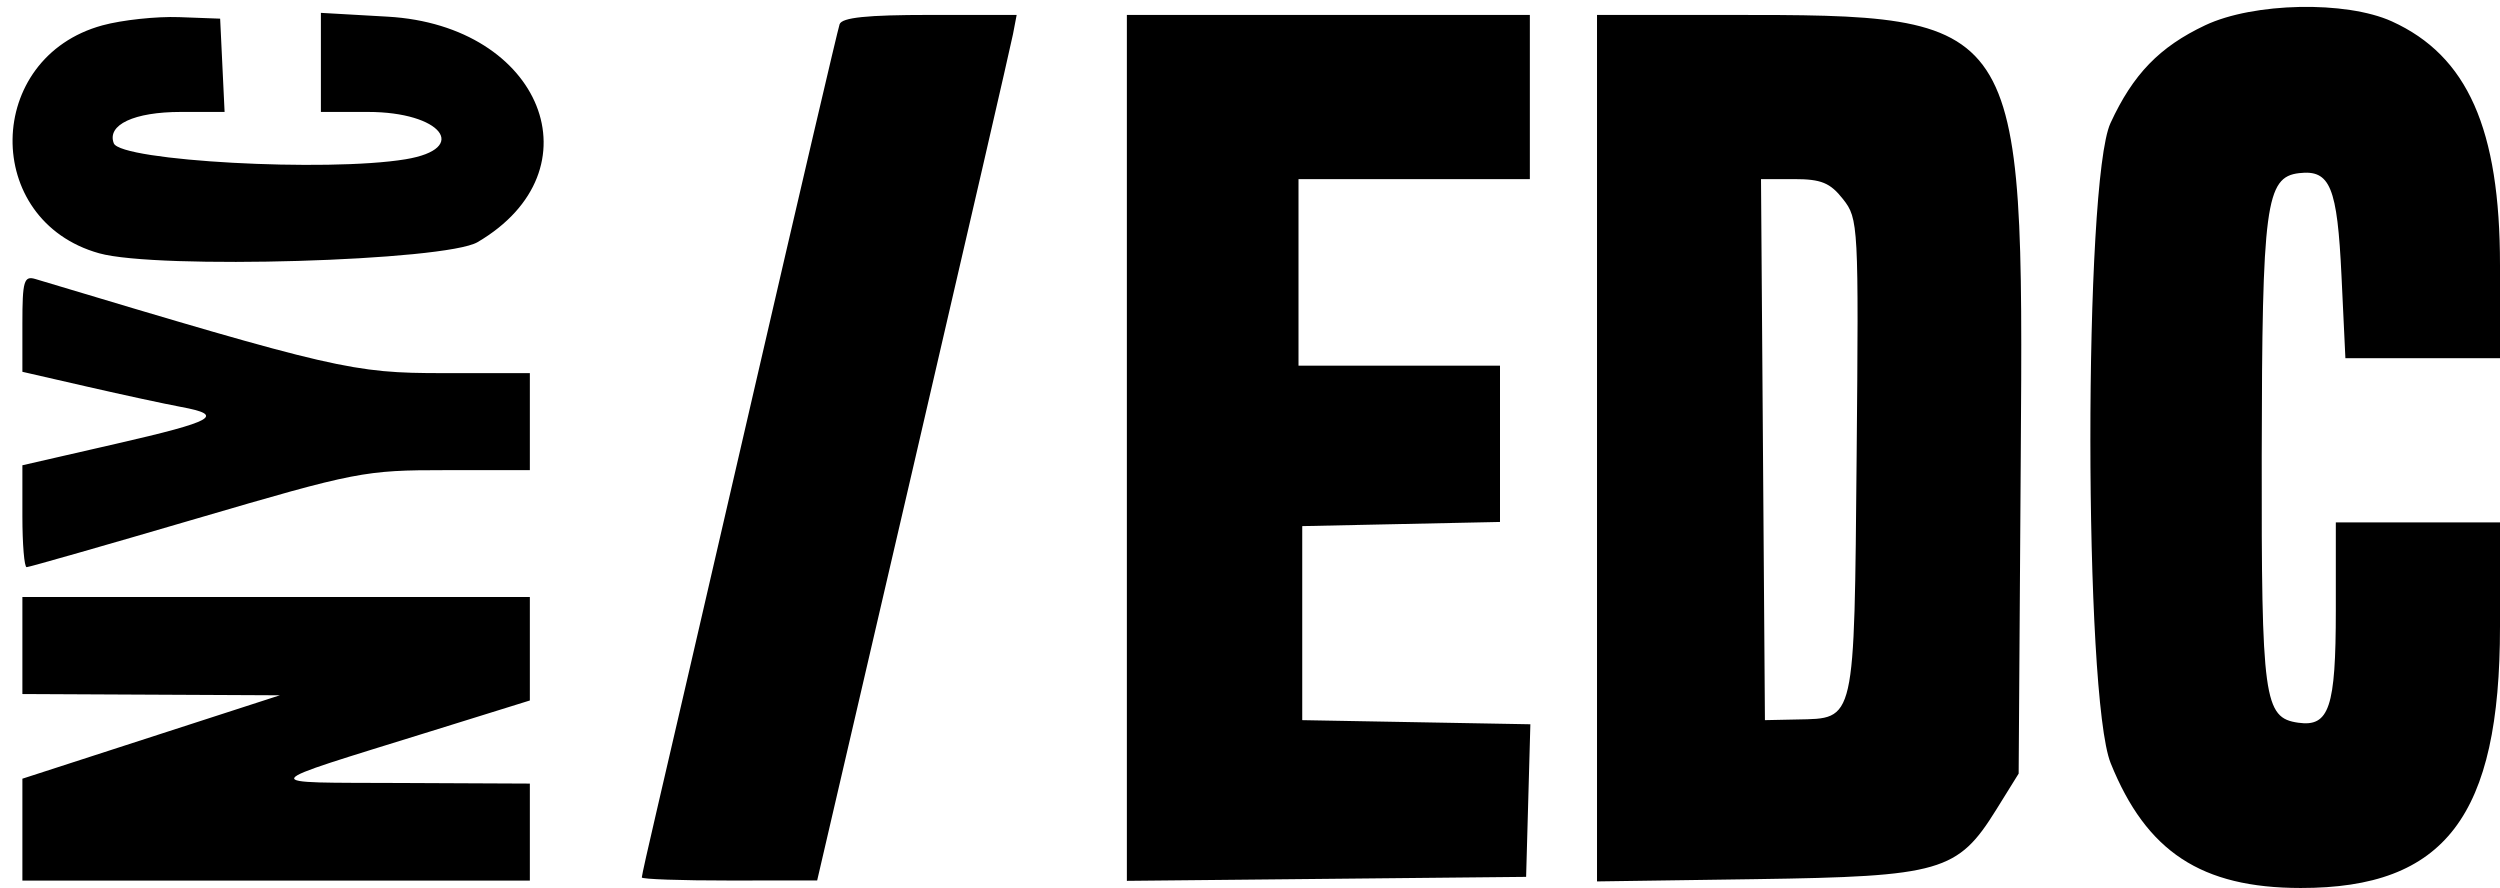 <svg id="svg" xmlns="http://www.w3.org/2000/svg" xmlns:xlink="http://www.w3.org/1999/xlink" width="400" height="142.09" viewBox="0, 0, 400,142.09"><g id="svgg"><path id="path0" d="M352.836 4.040 C 345.522 7.497,341.279 11.880,337.676 19.701 C 333.370 29.047,333.397 111.413,337.709 122.108 C 343.426 136.288,352.205 142.058,368.098 142.078 C 391.211 142.107,400.000 130.585,400.000 100.254 L 400.000 83.582 386.866 83.582 L 373.731 83.582 373.731 97.682 C 373.731 113.201,372.680 116.343,367.724 115.636 C 362.220 114.851,361.823 111.943,361.876 72.836 C 361.931 32.740,362.517 28.322,367.863 27.701 C 372.833 27.123,373.963 29.870,374.641 44.176 L 375.264 57.313 387.632 57.313 L 400.000 57.313 400.000 42.433 C 400.000 20.634,394.805 8.921,382.697 3.421 C 375.356 0.086,360.550 0.393,352.836 4.040 M16.384 4.058 C -2.507 9.224,-2.880 35.278,15.861 40.525 C 25.169 43.131,71.252 41.774,76.414 38.741 C 95.991 27.241,86.744 4.075,62.014 2.665 L 51.343 2.057 51.343 9.984 L 51.343 17.910 58.876 17.910 C 70.611 17.910,75.256 23.771,64.880 25.485 C 52.309 27.562,19.290 25.752,18.205 22.927 C 17.069 19.965,21.467 17.910,28.942 17.910 L 35.935 17.910 35.579 10.448 L 35.224 2.985 28.657 2.741 C 25.045 2.607,19.522 3.199,16.384 4.058 M134.335 3.881 C 134.051 4.701,127.864 31.164,120.586 62.687 C 113.307 94.209,106.303 124.475,105.019 129.945 C 103.736 135.415,102.687 140.116,102.687 140.393 C 102.687 140.669,109.000 140.890,116.716 140.883 L 130.746 140.871 146.119 74.704 C 154.573 38.312,161.755 7.154,162.079 5.463 L 162.666 2.388 148.758 2.388 C 138.703 2.388,134.708 2.801,134.335 3.881 M180.299 71.661 L 180.299 140.935 212.239 140.617 L 244.179 140.299 244.519 128.091 L 244.859 115.884 226.609 115.554 L 208.358 115.224 208.358 99.701 L 208.358 84.179 224.179 83.846 L 240.000 83.513 240.000 71.010 L 240.000 58.507 223.881 58.507 L 207.761 58.507 207.761 43.582 L 207.761 28.657 226.269 28.657 L 244.776 28.657 244.776 15.522 L 244.776 2.388 212.537 2.388 L 180.299 2.388 180.299 71.661 M255.522 71.708 L 255.522 141.027 280.896 140.663 C 310.561 140.237,313.238 139.464,319.403 129.540 L 322.985 123.773 323.321 73.188 C 323.791 2.327,323.832 2.388,276.359 2.388 L 255.522 2.388 255.522 71.708 M294.885 31.862 C 297.349 34.994,297.399 35.941,297.062 73.015 C 296.671 115.971,296.909 114.919,287.528 115.116 L 282.388 115.224 282.075 71.940 L 281.761 28.657 287.063 28.657 C 291.392 28.657,292.826 29.244,294.885 31.862 M3.582 51.753 L 3.582 59.488 14.030 61.883 C 19.776 63.200,26.493 64.651,28.955 65.108 C 36.075 66.427,34.397 67.376,18.507 71.021 L 3.582 74.444 3.582 82.595 C 3.582 87.078,3.887 90.746,4.261 90.746 C 4.634 90.746,16.850 87.254,31.408 82.985 C 57.076 75.459,58.284 75.224,71.326 75.224 L 84.776 75.224 84.776 67.463 L 84.776 59.701 70.861 59.701 C 56.437 59.701,53.641 59.056,5.672 44.646 C 3.832 44.093,3.582 44.943,3.582 51.753 M3.582 103.284 L 3.582 111.045 24.179 111.146 L 44.776 111.246 24.179 117.919 L 3.582 124.592 3.582 132.744 L 3.582 140.896 44.179 140.896 L 84.776 140.896 84.776 133.134 L 84.776 125.373 64.179 125.279 C 40.818 125.172,40.408 125.882,68.955 116.999 L 84.776 112.076 84.776 103.799 L 84.776 95.522 44.179 95.522 L 3.582 95.522 3.582 103.284 " stroke="none" fill="#000000" fill-rule="evenodd"></path></g></svg>
